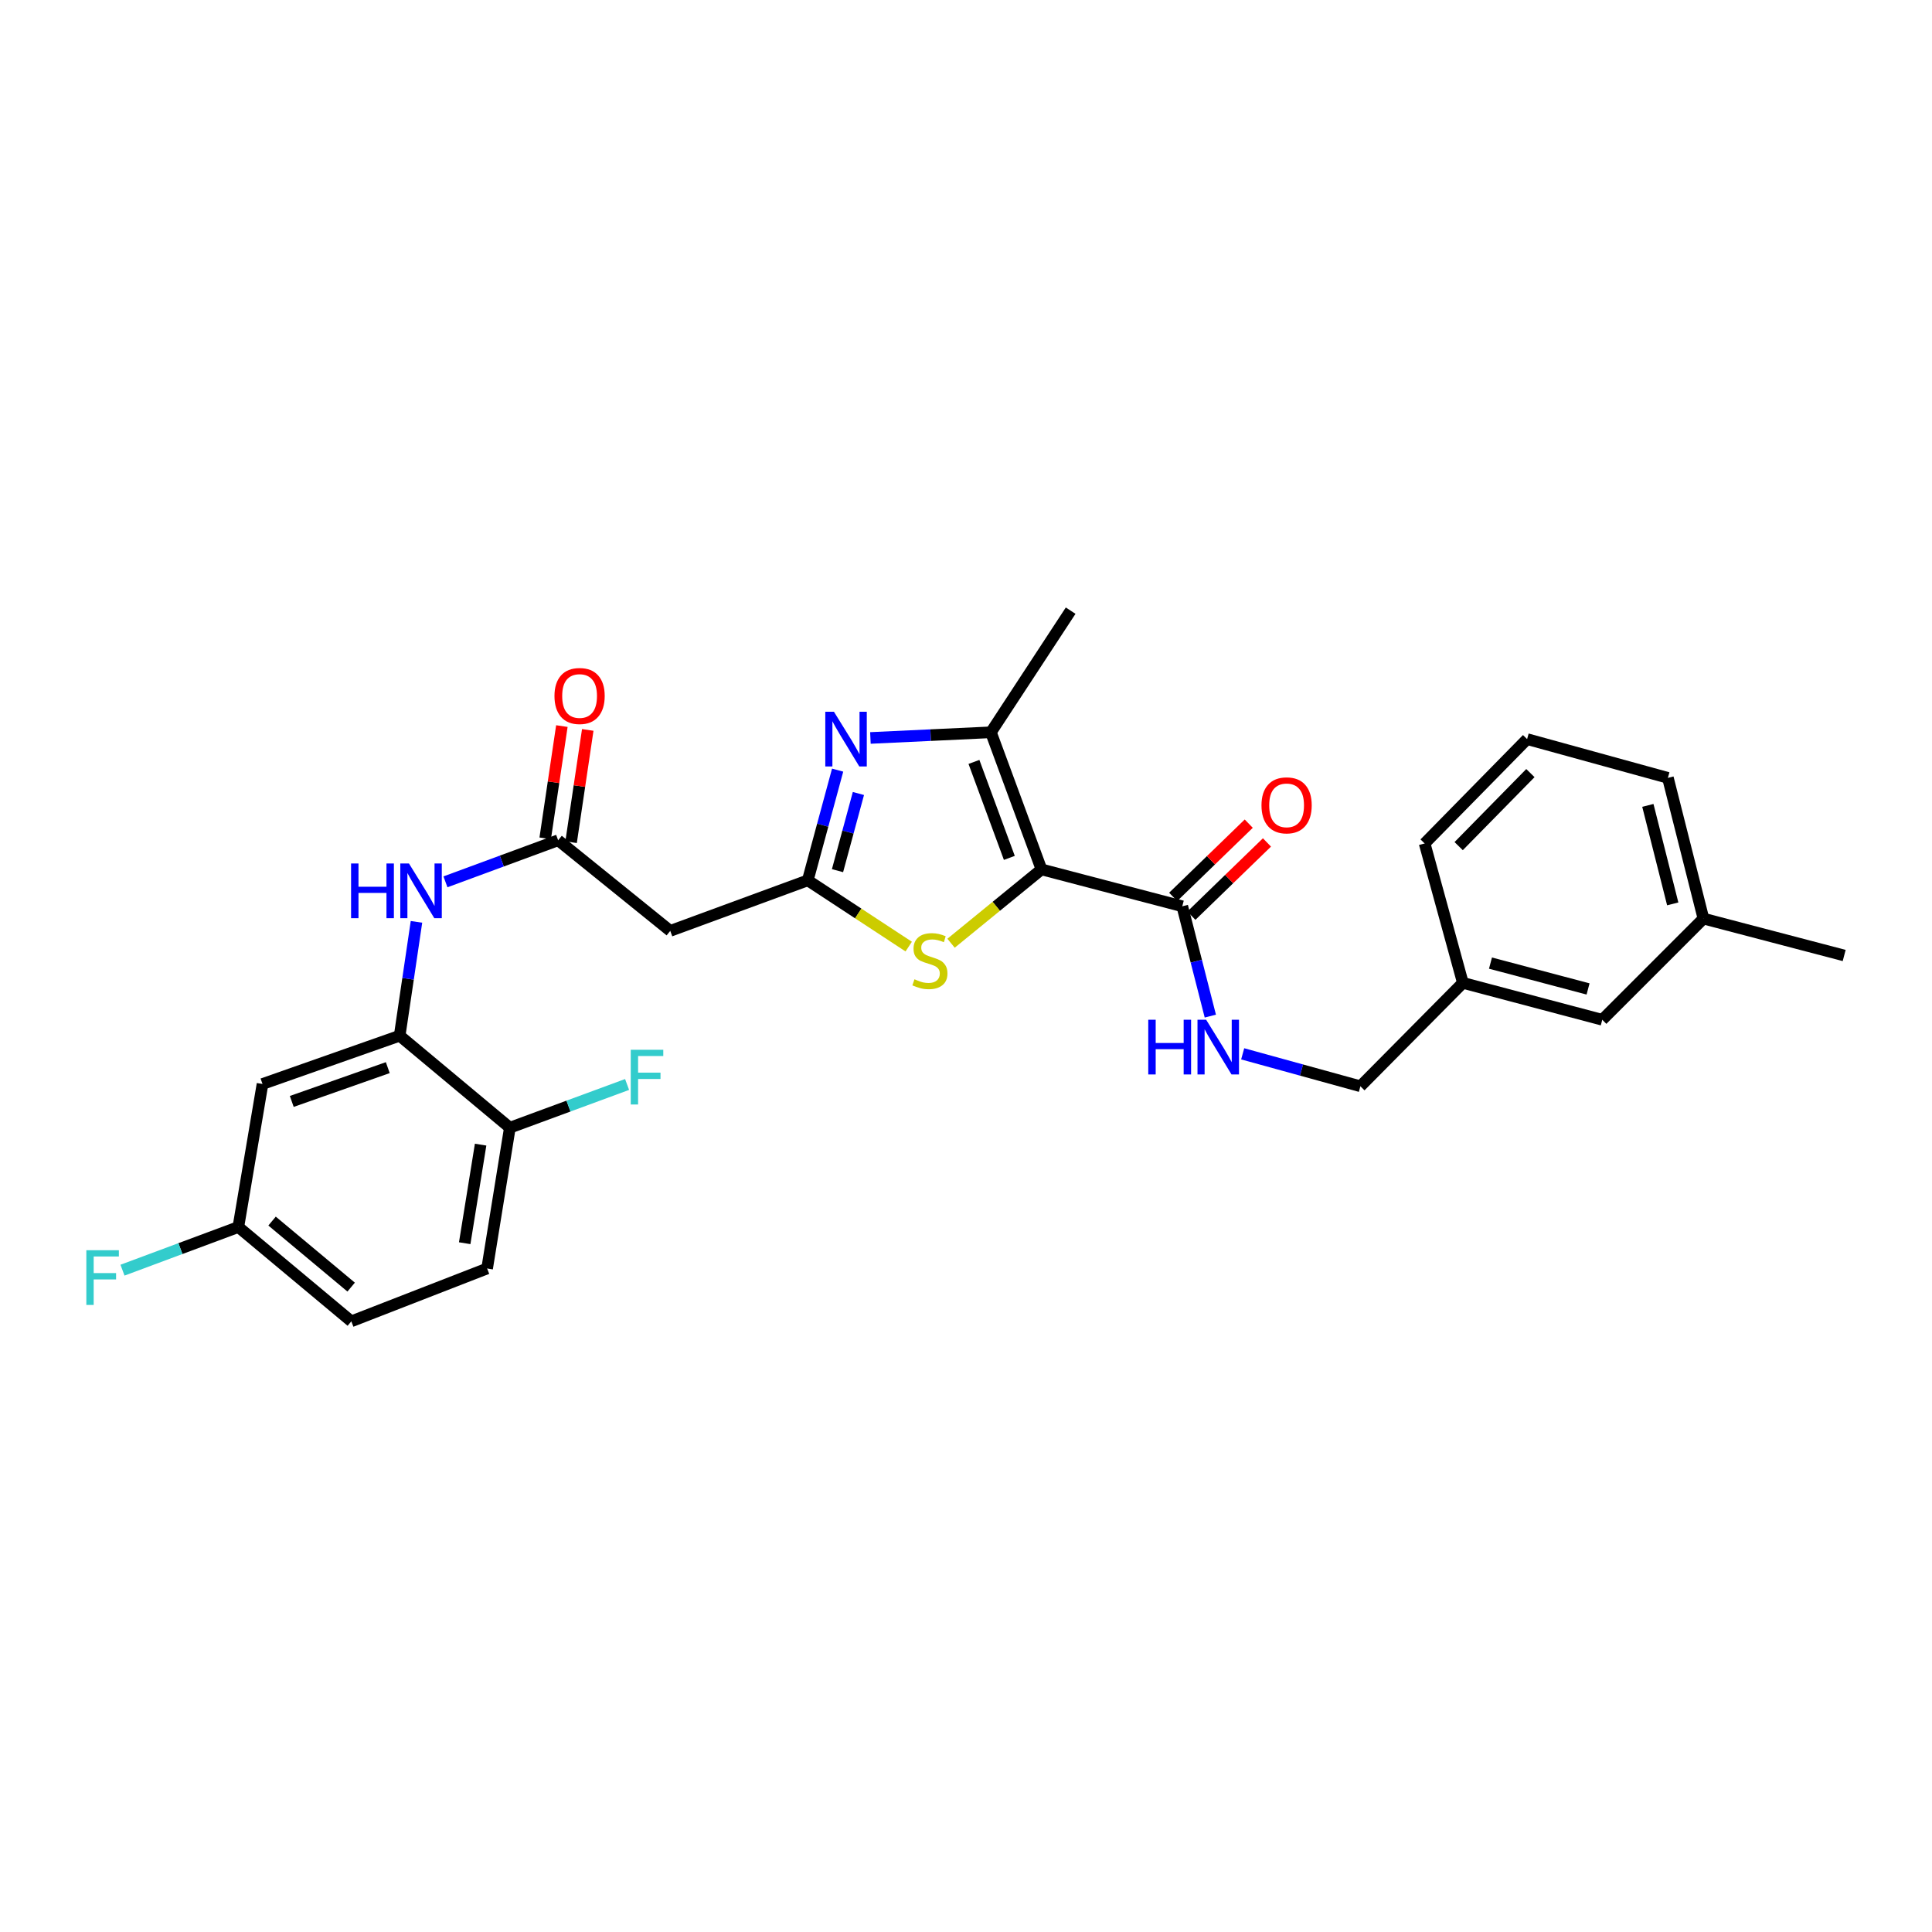 <?xml version='1.0' encoding='iso-8859-1'?>
<svg version='1.1' baseProfile='full'
              xmlns='http://www.w3.org/2000/svg'
                      xmlns:rdkit='http://www.rdkit.org/xml'
                      xmlns:xlink='http://www.w3.org/1999/xlink'
                  xml:space='preserve'
width='1000px' height='1000px' viewBox='0 0 1000 1000'>
<!-- END OF HEADER -->
<rect style='opacity:1.0;fill:#FFFFFF;stroke:none' width='1000' height='1000' x='0' y='0'> </rect>
<path class='bond-2' d='M 539.066,449.997 L 512.894,379.037' style='fill:none;fill-rule:evenodd;stroke:#000000;stroke-width:6px;stroke-linecap:butt;stroke-linejoin:miter;stroke-opacity:1' />
<path class='bond-2' d='M 522.432,444.04 L 504.112,394.368' style='fill:none;fill-rule:evenodd;stroke:#000000;stroke-width:6px;stroke-linecap:butt;stroke-linejoin:miter;stroke-opacity:1' />
<path class='bond-3' d='M 539.066,449.997 L 515.665,469.108' style='fill:none;fill-rule:evenodd;stroke:#000000;stroke-width:6px;stroke-linecap:butt;stroke-linejoin:miter;stroke-opacity:1' />
<path class='bond-3' d='M 515.665,469.108 L 492.264,488.218' style='fill:none;fill-rule:evenodd;stroke:#CCCC00;stroke-width:6px;stroke-linecap:butt;stroke-linejoin:miter;stroke-opacity:1' />
<path class='bond-4' d='M 539.066,449.997 L 611.945,469.095' style='fill:none;fill-rule:evenodd;stroke:#000000;stroke-width:6px;stroke-linecap:butt;stroke-linejoin:miter;stroke-opacity:1' />
<path class='bond-0' d='M 450.526,381.966 L 481.71,380.502' style='fill:none;fill-rule:evenodd;stroke:#0000FF;stroke-width:6px;stroke-linecap:butt;stroke-linejoin:miter;stroke-opacity:1' />
<path class='bond-0' d='M 481.71,380.502 L 512.894,379.037' style='fill:none;fill-rule:evenodd;stroke:#000000;stroke-width:6px;stroke-linecap:butt;stroke-linejoin:miter;stroke-opacity:1' />
<path class='bond-28' d='M 433.56,398.613 L 425.832,427.138' style='fill:none;fill-rule:evenodd;stroke:#0000FF;stroke-width:6px;stroke-linecap:butt;stroke-linejoin:miter;stroke-opacity:1' />
<path class='bond-28' d='M 425.832,427.138 L 418.103,455.663' style='fill:none;fill-rule:evenodd;stroke:#000000;stroke-width:6px;stroke-linecap:butt;stroke-linejoin:miter;stroke-opacity:1' />
<path class='bond-28' d='M 444.315,410.712 L 438.905,430.68' style='fill:none;fill-rule:evenodd;stroke:#0000FF;stroke-width:6px;stroke-linecap:butt;stroke-linejoin:miter;stroke-opacity:1' />
<path class='bond-28' d='M 438.905,430.68 L 433.495,450.648' style='fill:none;fill-rule:evenodd;stroke:#000000;stroke-width:6px;stroke-linecap:butt;stroke-linejoin:miter;stroke-opacity:1' />
<path class='bond-1' d='M 418.103,455.663 L 444.227,472.809' style='fill:none;fill-rule:evenodd;stroke:#000000;stroke-width:6px;stroke-linecap:butt;stroke-linejoin:miter;stroke-opacity:1' />
<path class='bond-1' d='M 444.227,472.809 L 470.35,489.955' style='fill:none;fill-rule:evenodd;stroke:#CCCC00;stroke-width:6px;stroke-linecap:butt;stroke-linejoin:miter;stroke-opacity:1' />
<path class='bond-7' d='M 418.103,455.663 L 346.925,481.827' style='fill:none;fill-rule:evenodd;stroke:#000000;stroke-width:6px;stroke-linecap:butt;stroke-linejoin:miter;stroke-opacity:1' />
<path class='bond-21' d='M 512.894,379.037 L 554.169,316.077' style='fill:none;fill-rule:evenodd;stroke:#000000;stroke-width:6px;stroke-linecap:butt;stroke-linejoin:miter;stroke-opacity:1' />
<path class='bond-9' d='M 611.945,469.095 L 619.204,497.514' style='fill:none;fill-rule:evenodd;stroke:#000000;stroke-width:6px;stroke-linecap:butt;stroke-linejoin:miter;stroke-opacity:1' />
<path class='bond-9' d='M 619.204,497.514 L 626.464,525.933' style='fill:none;fill-rule:evenodd;stroke:#0000FF;stroke-width:6px;stroke-linecap:butt;stroke-linejoin:miter;stroke-opacity:1' />
<path class='bond-12' d='M 616.658,473.958 L 636.217,455.001' style='fill:none;fill-rule:evenodd;stroke:#000000;stroke-width:6px;stroke-linecap:butt;stroke-linejoin:miter;stroke-opacity:1' />
<path class='bond-12' d='M 636.217,455.001 L 655.777,436.044' style='fill:none;fill-rule:evenodd;stroke:#FF0000;stroke-width:6px;stroke-linecap:butt;stroke-linejoin:miter;stroke-opacity:1' />
<path class='bond-12' d='M 607.231,464.232 L 626.791,445.275' style='fill:none;fill-rule:evenodd;stroke:#000000;stroke-width:6px;stroke-linecap:butt;stroke-linejoin:miter;stroke-opacity:1' />
<path class='bond-12' d='M 626.791,445.275 L 646.35,426.318' style='fill:none;fill-rule:evenodd;stroke:#FF0000;stroke-width:6px;stroke-linecap:butt;stroke-linejoin:miter;stroke-opacity:1' />
<path class='bond-5' d='M 288.894,434.925 L 346.925,481.827' style='fill:none;fill-rule:evenodd;stroke:#000000;stroke-width:6px;stroke-linecap:butt;stroke-linejoin:miter;stroke-opacity:1' />
<path class='bond-8' d='M 288.894,434.925 L 259.729,445.681' style='fill:none;fill-rule:evenodd;stroke:#000000;stroke-width:6px;stroke-linecap:butt;stroke-linejoin:miter;stroke-opacity:1' />
<path class='bond-8' d='M 259.729,445.681 L 230.565,456.438' style='fill:none;fill-rule:evenodd;stroke:#0000FF;stroke-width:6px;stroke-linecap:butt;stroke-linejoin:miter;stroke-opacity:1' />
<path class='bond-13' d='M 295.592,435.919 L 299.906,406.864' style='fill:none;fill-rule:evenodd;stroke:#000000;stroke-width:6px;stroke-linecap:butt;stroke-linejoin:miter;stroke-opacity:1' />
<path class='bond-13' d='M 299.906,406.864 L 304.22,377.809' style='fill:none;fill-rule:evenodd;stroke:#FF0000;stroke-width:6px;stroke-linecap:butt;stroke-linejoin:miter;stroke-opacity:1' />
<path class='bond-13' d='M 282.195,433.93 L 286.508,404.875' style='fill:none;fill-rule:evenodd;stroke:#000000;stroke-width:6px;stroke-linecap:butt;stroke-linejoin:miter;stroke-opacity:1' />
<path class='bond-13' d='M 286.508,404.875 L 290.822,375.82' style='fill:none;fill-rule:evenodd;stroke:#FF0000;stroke-width:6px;stroke-linecap:butt;stroke-linejoin:miter;stroke-opacity:1' />
<path class='bond-6' d='M 206.865,536.082 L 211.214,506.617' style='fill:none;fill-rule:evenodd;stroke:#000000;stroke-width:6px;stroke-linecap:butt;stroke-linejoin:miter;stroke-opacity:1' />
<path class='bond-6' d='M 211.214,506.617 L 215.564,477.151' style='fill:none;fill-rule:evenodd;stroke:#0000FF;stroke-width:6px;stroke-linecap:butt;stroke-linejoin:miter;stroke-opacity:1' />
<path class='bond-10' d='M 206.865,536.082 L 135.875,561.072' style='fill:none;fill-rule:evenodd;stroke:#000000;stroke-width:6px;stroke-linecap:butt;stroke-linejoin:miter;stroke-opacity:1' />
<path class='bond-10' d='M 200.714,552.607 L 151.021,570.1' style='fill:none;fill-rule:evenodd;stroke:#000000;stroke-width:6px;stroke-linecap:butt;stroke-linejoin:miter;stroke-opacity:1' />
<path class='bond-11' d='M 206.865,536.082 L 263.903,583.692' style='fill:none;fill-rule:evenodd;stroke:#000000;stroke-width:6px;stroke-linecap:butt;stroke-linejoin:miter;stroke-opacity:1' />
<path class='bond-16' d='M 643.209,545.46 L 673.674,553.857' style='fill:none;fill-rule:evenodd;stroke:#0000FF;stroke-width:6px;stroke-linecap:butt;stroke-linejoin:miter;stroke-opacity:1' />
<path class='bond-16' d='M 673.674,553.857 L 704.14,562.253' style='fill:none;fill-rule:evenodd;stroke:#000000;stroke-width:6px;stroke-linecap:butt;stroke-linejoin:miter;stroke-opacity:1' />
<path class='bond-15' d='M 135.875,561.072 L 123.368,635.102' style='fill:none;fill-rule:evenodd;stroke:#000000;stroke-width:6px;stroke-linecap:butt;stroke-linejoin:miter;stroke-opacity:1' />
<path class='bond-14' d='M 263.903,583.692 L 252.134,656.57' style='fill:none;fill-rule:evenodd;stroke:#000000;stroke-width:6px;stroke-linecap:butt;stroke-linejoin:miter;stroke-opacity:1' />
<path class='bond-14' d='M 248.766,592.464 L 240.528,643.479' style='fill:none;fill-rule:evenodd;stroke:#000000;stroke-width:6px;stroke-linecap:butt;stroke-linejoin:miter;stroke-opacity:1' />
<path class='bond-17' d='M 263.903,583.692 L 294.243,572.507' style='fill:none;fill-rule:evenodd;stroke:#000000;stroke-width:6px;stroke-linecap:butt;stroke-linejoin:miter;stroke-opacity:1' />
<path class='bond-17' d='M 294.243,572.507 L 324.582,561.322' style='fill:none;fill-rule:evenodd;stroke:#33CCCC;stroke-width:6px;stroke-linecap:butt;stroke-linejoin:miter;stroke-opacity:1' />
<path class='bond-20' d='M 252.134,656.57 L 181.844,683.923' style='fill:none;fill-rule:evenodd;stroke:#000000;stroke-width:6px;stroke-linecap:butt;stroke-linejoin:miter;stroke-opacity:1' />
<path class='bond-22' d='M 123.368,635.102 L 93.386,646.27' style='fill:none;fill-rule:evenodd;stroke:#000000;stroke-width:6px;stroke-linecap:butt;stroke-linejoin:miter;stroke-opacity:1' />
<path class='bond-22' d='M 93.386,646.27 L 63.403,657.439' style='fill:none;fill-rule:evenodd;stroke:#33CCCC;stroke-width:6px;stroke-linecap:butt;stroke-linejoin:miter;stroke-opacity:1' />
<path class='bond-30' d='M 123.368,635.102 L 181.844,683.923' style='fill:none;fill-rule:evenodd;stroke:#000000;stroke-width:6px;stroke-linecap:butt;stroke-linejoin:miter;stroke-opacity:1' />
<path class='bond-30' d='M 140.821,632.028 L 181.754,666.203' style='fill:none;fill-rule:evenodd;stroke:#000000;stroke-width:6px;stroke-linecap:butt;stroke-linejoin:miter;stroke-opacity:1' />
<path class='bond-19' d='M 704.14,562.253 L 757.183,508.729' style='fill:none;fill-rule:evenodd;stroke:#000000;stroke-width:6px;stroke-linecap:butt;stroke-linejoin:miter;stroke-opacity:1' />
<path class='bond-18' d='M 829.331,527.835 L 757.183,508.729' style='fill:none;fill-rule:evenodd;stroke:#000000;stroke-width:6px;stroke-linecap:butt;stroke-linejoin:miter;stroke-opacity:1' />
<path class='bond-18' d='M 821.976,511.875 L 771.472,498.501' style='fill:none;fill-rule:evenodd;stroke:#000000;stroke-width:6px;stroke-linecap:butt;stroke-linejoin:miter;stroke-opacity:1' />
<path class='bond-23' d='M 829.331,527.835 L 881.697,475.461' style='fill:none;fill-rule:evenodd;stroke:#000000;stroke-width:6px;stroke-linecap:butt;stroke-linejoin:miter;stroke-opacity:1' />
<path class='bond-25' d='M 757.183,508.729 L 737.385,436.565' style='fill:none;fill-rule:evenodd;stroke:#000000;stroke-width:6px;stroke-linecap:butt;stroke-linejoin:miter;stroke-opacity:1' />
<path class='bond-27' d='M 881.697,475.461 L 954.545,494.56' style='fill:none;fill-rule:evenodd;stroke:#000000;stroke-width:6px;stroke-linecap:butt;stroke-linejoin:miter;stroke-opacity:1' />
<path class='bond-29' d='M 881.697,475.461 L 863.299,402.62' style='fill:none;fill-rule:evenodd;stroke:#000000;stroke-width:6px;stroke-linecap:butt;stroke-linejoin:miter;stroke-opacity:1' />
<path class='bond-29' d='M 865.805,467.852 L 852.926,416.864' style='fill:none;fill-rule:evenodd;stroke:#000000;stroke-width:6px;stroke-linecap:butt;stroke-linejoin:miter;stroke-opacity:1' />
<path class='bond-24' d='M 790.428,382.559 L 737.385,436.565' style='fill:none;fill-rule:evenodd;stroke:#000000;stroke-width:6px;stroke-linecap:butt;stroke-linejoin:miter;stroke-opacity:1' />
<path class='bond-24' d='M 792.135,400.151 L 755.004,437.955' style='fill:none;fill-rule:evenodd;stroke:#000000;stroke-width:6px;stroke-linecap:butt;stroke-linejoin:miter;stroke-opacity:1' />
<path class='bond-26' d='M 790.428,382.559 L 863.299,402.62' style='fill:none;fill-rule:evenodd;stroke:#000000;stroke-width:6px;stroke-linecap:butt;stroke-linejoin:miter;stroke-opacity:1' />
<path  class='atom-1' d='M 431.649 368.399
L 440.929 383.399
Q 441.849 384.879, 443.329 387.559
Q 444.809 390.239, 444.889 390.399
L 444.889 368.399
L 448.649 368.399
L 448.649 396.719
L 444.769 396.719
L 434.809 380.319
Q 433.649 378.399, 432.409 376.199
Q 431.209 373.999, 430.849 373.319
L 430.849 396.719
L 427.169 396.719
L 427.169 368.399
L 431.649 368.399
' fill='#0000FF'/>
<path  class='atom-4' d='M 473.32 506.876
Q 473.64 506.996, 474.96 507.556
Q 476.28 508.116, 477.72 508.476
Q 479.2 508.796, 480.64 508.796
Q 483.32 508.796, 484.88 507.516
Q 486.44 506.196, 486.44 503.916
Q 486.44 502.356, 485.64 501.396
Q 484.88 500.436, 483.68 499.916
Q 482.48 499.396, 480.48 498.796
Q 477.96 498.036, 476.44 497.316
Q 474.96 496.596, 473.88 495.076
Q 472.84 493.556, 472.84 490.996
Q 472.84 487.436, 475.24 485.236
Q 477.68 483.036, 482.48 483.036
Q 485.76 483.036, 489.48 484.596
L 488.56 487.676
Q 485.16 486.276, 482.6 486.276
Q 479.84 486.276, 478.32 487.436
Q 476.8 488.556, 476.84 490.516
Q 476.84 492.036, 477.6 492.956
Q 478.4 493.876, 479.52 494.396
Q 480.68 494.916, 482.6 495.516
Q 485.16 496.316, 486.68 497.116
Q 488.2 497.916, 489.28 499.556
Q 490.4 501.156, 490.4 503.916
Q 490.4 507.836, 487.76 509.956
Q 485.16 512.036, 480.8 512.036
Q 478.28 512.036, 476.36 511.476
Q 474.48 510.956, 472.24 510.036
L 473.32 506.876
' fill='#CCCC00'/>
<path  class='atom-9' d='M 181.714 446.936
L 185.554 446.936
L 185.554 458.976
L 200.034 458.976
L 200.034 446.936
L 203.874 446.936
L 203.874 475.256
L 200.034 475.256
L 200.034 462.176
L 185.554 462.176
L 185.554 475.256
L 181.714 475.256
L 181.714 446.936
' fill='#0000FF'/>
<path  class='atom-9' d='M 211.674 446.936
L 220.954 461.936
Q 221.874 463.416, 223.354 466.096
Q 224.834 468.776, 224.914 468.936
L 224.914 446.936
L 228.674 446.936
L 228.674 475.256
L 224.794 475.256
L 214.834 458.856
Q 213.674 456.936, 212.434 454.736
Q 211.234 452.536, 210.874 451.856
L 210.874 475.256
L 207.194 475.256
L 207.194 446.936
L 211.674 446.936
' fill='#0000FF'/>
<path  class='atom-10' d='M 594.341 527.814
L 598.181 527.814
L 598.181 539.854
L 612.661 539.854
L 612.661 527.814
L 616.501 527.814
L 616.501 556.134
L 612.661 556.134
L 612.661 543.054
L 598.181 543.054
L 598.181 556.134
L 594.341 556.134
L 594.341 527.814
' fill='#0000FF'/>
<path  class='atom-10' d='M 624.301 527.814
L 633.581 542.814
Q 634.501 544.294, 635.981 546.974
Q 637.461 549.654, 637.541 549.814
L 637.541 527.814
L 641.301 527.814
L 641.301 556.134
L 637.421 556.134
L 627.461 539.734
Q 626.301 537.814, 625.061 535.614
Q 623.861 533.414, 623.501 532.734
L 623.501 556.134
L 619.821 556.134
L 619.821 527.814
L 624.301 527.814
' fill='#0000FF'/>
<path  class='atom-13' d='M 652.943 416.84
Q 652.943 410.04, 656.303 406.24
Q 659.663 402.44, 665.943 402.44
Q 672.223 402.44, 675.583 406.24
Q 678.943 410.04, 678.943 416.84
Q 678.943 423.72, 675.543 427.64
Q 672.143 431.52, 665.943 431.52
Q 659.703 431.52, 656.303 427.64
Q 652.943 423.76, 652.943 416.84
M 665.943 428.32
Q 670.263 428.32, 672.583 425.44
Q 674.943 422.52, 674.943 416.84
Q 674.943 411.28, 672.583 408.48
Q 670.263 405.64, 665.943 405.64
Q 661.623 405.64, 659.263 408.44
Q 656.943 411.24, 656.943 416.84
Q 656.943 422.56, 659.263 425.44
Q 661.623 428.32, 665.943 428.32
' fill='#FF0000'/>
<path  class='atom-14' d='M 286.993 360.245
Q 286.993 353.445, 290.353 349.645
Q 293.713 345.845, 299.993 345.845
Q 306.273 345.845, 309.633 349.645
Q 312.993 353.445, 312.993 360.245
Q 312.993 367.125, 309.593 371.045
Q 306.193 374.925, 299.993 374.925
Q 293.753 374.925, 290.353 371.045
Q 286.993 367.165, 286.993 360.245
M 299.993 371.725
Q 304.313 371.725, 306.633 368.845
Q 308.993 365.925, 308.993 360.245
Q 308.993 354.685, 306.633 351.885
Q 304.313 349.045, 299.993 349.045
Q 295.673 349.045, 293.313 351.845
Q 290.993 354.645, 290.993 360.245
Q 290.993 365.965, 293.313 368.845
Q 295.673 371.725, 299.993 371.725
' fill='#FF0000'/>
<path  class='atom-18' d='M 326.473 543.36
L 343.313 543.36
L 343.313 546.6
L 330.273 546.6
L 330.273 555.2
L 341.873 555.2
L 341.873 558.48
L 330.273 558.48
L 330.273 571.68
L 326.473 571.68
L 326.473 543.36
' fill='#33CCCC'/>
<path  class='atom-23' d='M 44.689 647.113
L 61.529 647.113
L 61.529 650.353
L 48.489 650.353
L 48.489 658.953
L 60.089 658.953
L 60.089 662.233
L 48.489 662.233
L 48.489 675.433
L 44.689 675.433
L 44.689 647.113
' fill='#33CCCC'/>
</svg>

